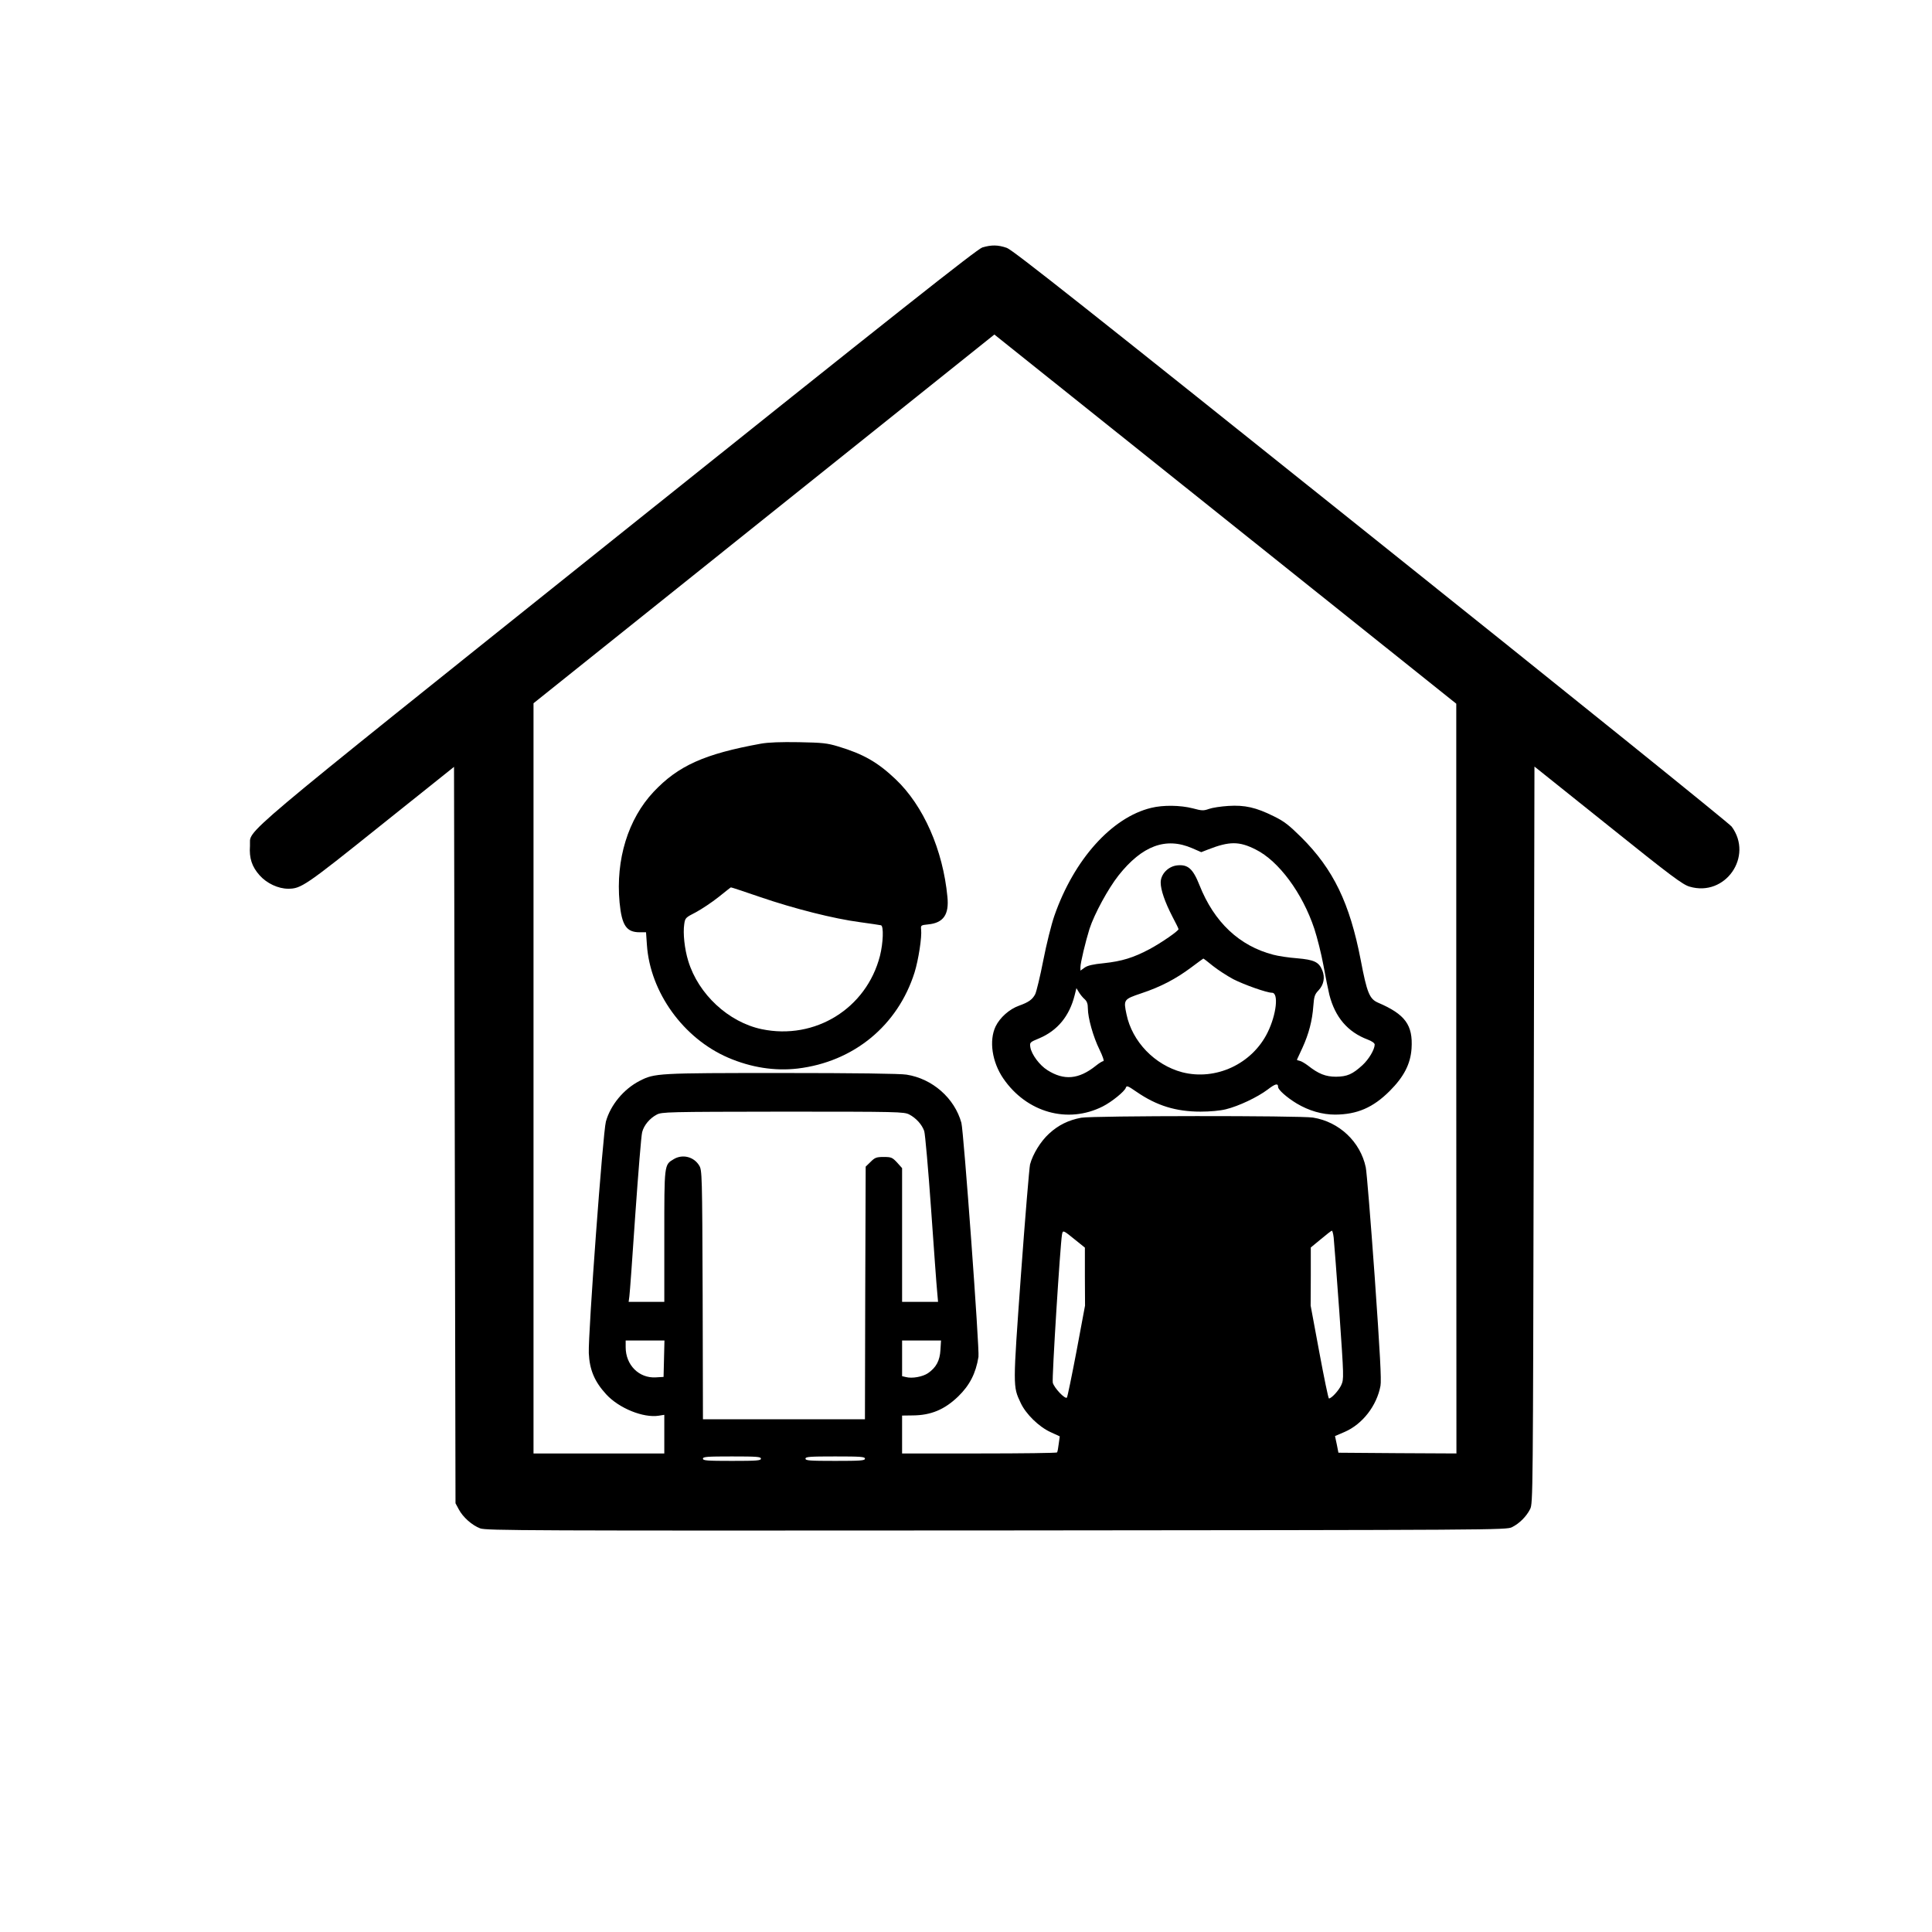<?xml version="1.0" standalone="no"?>
<!DOCTYPE svg PUBLIC "-//W3C//DTD SVG 20010904//EN"
 "http://www.w3.org/TR/2001/REC-SVG-20010904/DTD/svg10.dtd">
<svg version="1.0" xmlns="http://www.w3.org/2000/svg"
 width="1300pt" height="1300pt" viewBox="0 0 1300 1300"
 preserveAspectRatio="xMidYMid meet">

<g transform="translate(0,1300) scale(0.1,-0.1)"
fill="#000000" stroke="none">
<path d="M6610 11335 c-35 -11 -577 -440 -2457 -1944 -2642 -2114 -2463 -1963
-2471 -2083 -6 -82 13 -140 65 -198 48 -54 125 -90 192 -90 87 0 114 18 623
426 l493 394 5 -2478 5 -2477 22 -41 c28 -53 89 -107 144 -128 41 -15 296 -16
3474 -14 3370 3 3431 3 3469 22 50 25 97 72 122 122 19 38 19 91 24 2517 l5
2479 495 -396 c426 -342 503 -399 549 -412 240 -71 431 203 283 404 -13 19
-1105 899 -2426 1955 -1905 1524 -2411 1925 -2451 1939 -60 21 -104 21 -165 3z
m3189 -5593 l1 -2522 -397 2 -397 3 -11 56 -12 56 65 28 c120 52 216 176 241
310 7 38 -3 221 -39 735 -27 377 -54 708 -60 735 -36 172 -179 307 -355 335
-85 14 -1484 13 -1560 -1 -85 -16 -153 -49 -216 -107 -57 -52 -109 -137 -128
-207 -5 -22 -33 -355 -61 -740 -55 -764 -55 -752 -2 -865 35 -75 122 -160 200
-196 l63 -29 -7 -50 c-3 -27 -8 -53 -11 -58 -2 -4 -238 -7 -524 -7 l-519 0 0
128 0 127 73 1 c121 1 213 39 305 128 76 74 118 154 136 266 8 46 -100 1523
-115 1575 -46 166 -195 297 -369 324 -41 7 -353 11 -840 11 -836 0 -855 -1
-956 -53 -107 -55 -196 -162 -227 -274 -20 -73 -120 -1427 -115 -1558 5 -111
38 -191 117 -277 86 -94 250 -160 353 -144 l38 6 0 -130 0 -130 -440 0 -440 0
0 2524 0 2524 1551 1241 1550 1240 1554 -1242 1554 -1242 0 -2523z m-3681
-241 c46 -24 86 -68 101 -112 6 -19 27 -254 46 -524 19 -269 37 -520 41 -557
l6 -68 -121 0 -121 0 0 450 0 450 -34 38 c-32 34 -39 37 -90 37 -49 0 -59 -4
-88 -33 l-33 -32 -3 -850 -2 -850 -545 0 -545 0 -2 838 c-3 810 -4 838 -23
869 -36 60 -113 79 -172 43 -64 -38 -63 -33 -63 -520 l0 -440 -120 0 -120 0 5
38 c3 20 21 269 40 552 20 283 40 532 46 552 12 47 51 93 98 118 35 18 67 19
849 20 779 0 814 -1 850 -19z m1120 -846 l62 -50 0 -195 1 -195 -57 -305 c-32
-168 -61 -309 -65 -314 -12 -13 -86 65 -95 100 -7 26 50 929 62 997 6 31 6 32
92 -38z m1736 18 c3 -27 20 -251 38 -500 31 -445 31 -452 13 -493 -17 -37 -66
-90 -83 -90 -4 0 -33 141 -65 313 l-58 312 1 195 0 196 68 56 c37 31 70 57 74
57 3 1 9 -20 12 -46z m-4506 -815 l-3 -123 -52 -3 c-113 -7 -203 83 -203 203
l0 45 130 0 131 0 -3 -122z m1860 58 c-4 -72 -29 -118 -84 -156 -36 -24 -106
-37 -148 -26 l-26 6 0 120 0 120 131 0 131 0 -4 -64z m-1208 -731 c0 -13 -28
-15 -195 -15 -167 0 -195 2 -195 15 0 13 28 15 195 15 167 0 195 -2 195 -15z
m700 0 c0 -13 -29 -15 -200 -15 -171 0 -200 2 -200 15 0 13 29 15 200 15 171
0 200 -2 200 -15z"/>
<path d="M5120 7996 c-380 -69 -556 -148 -722 -324 -172 -183 -256 -456 -229
-745 15 -154 46 -200 135 -200 l43 0 6 -86 c22 -318 245 -628 547 -758 154
-66 313 -91 467 -73 377 45 674 289 787 647 26 84 50 237 44 289 -3 28 -1 29
48 34 102 10 141 66 129 185 -30 316 -161 614 -349 792 -120 114 -216 169
-385 220 -76 23 -107 26 -266 29 -122 2 -204 -1 -255 -10z m-8 -1031 c233 -80
500 -147 674 -170 71 -10 135 -19 142 -21 19 -5 15 -119 -7 -206 -91 -354
-437 -568 -796 -493 -223 47 -426 235 -494 459 -25 81 -36 186 -27 247 6 43 9
45 79 81 39 21 108 67 152 102 44 35 81 65 83 65 2 1 89 -28 194 -64z"/>
<path d="M7746 7564 c-265 -64 -519 -347 -651 -725 -20 -57 -54 -193 -75 -301
-21 -108 -46 -210 -54 -227 -19 -37 -45 -55 -109 -78 -65 -23 -129 -80 -158
-140 -45 -95 -24 -239 52 -350 157 -229 434 -307 669 -188 60 30 147 101 155
125 6 17 12 15 73 -27 135 -93 265 -133 430 -133 63 0 132 6 171 16 86 21 212
81 280 132 52 40 71 45 71 18 0 -19 59 -71 125 -111 82 -49 172 -75 259 -75
148 1 255 47 367 159 96 96 140 182 147 286 10 158 -43 230 -225 308 -58 25
-75 66 -117 287 -74 383 -184 611 -400 826 -84 83 -116 108 -186 142 -119 59
-194 76 -305 69 -49 -3 -108 -12 -130 -20 -37 -13 -47 -13 -110 4 -83 21 -198
23 -279 3z m275 -271 l62 -27 46 18 c144 56 209 56 320 0 155 -77 315 -293
395 -534 19 -58 47 -168 61 -245 14 -77 32 -166 40 -199 39 -151 123 -250 258
-301 29 -11 47 -24 47 -34 -1 -34 -39 -98 -82 -138 -68 -62 -103 -77 -178 -78
-70 0 -118 19 -189 75 -20 15 -45 30 -56 32 -11 2 -19 5 -18 8 1 3 18 39 37
80 43 94 66 183 73 280 5 65 9 79 35 106 36 38 45 88 25 136 -23 55 -54 70
-169 80 -55 4 -128 15 -161 24 -227 59 -397 218 -496 468 -44 111 -78 141
-151 133 -60 -7 -110 -59 -110 -115 0 -50 28 -131 79 -230 23 -43 41 -80 41
-84 0 -12 -116 -92 -194 -134 -111 -59 -188 -82 -308 -95 -73 -7 -111 -16
-130 -30 l-28 -20 0 23 c0 30 35 175 61 258 33 101 125 270 195 359 159 201
319 260 495 184z m141 -793 c34 -27 96 -67 137 -89 75 -38 225 -91 260 -91 46
0 30 -146 -29 -266 -104 -213 -349 -327 -575 -269 -185 49 -337 206 -375 390
-21 99 -19 101 99 141 130 43 233 97 336 174 44 33 81 60 82 60 2 0 31 -22 65
-50z m-863 -224 c15 -14 21 -31 21 -61 0 -64 36 -192 78 -277 22 -45 33 -78
26 -78 -6 0 -29 -14 -50 -31 -115 -92 -214 -101 -326 -30 -53 33 -107 106
-115 154 -5 33 -4 34 61 61 122 52 202 149 237 289 l12 48 17 -28 c9 -15 27
-37 39 -47z"/>
</g>
</svg>
